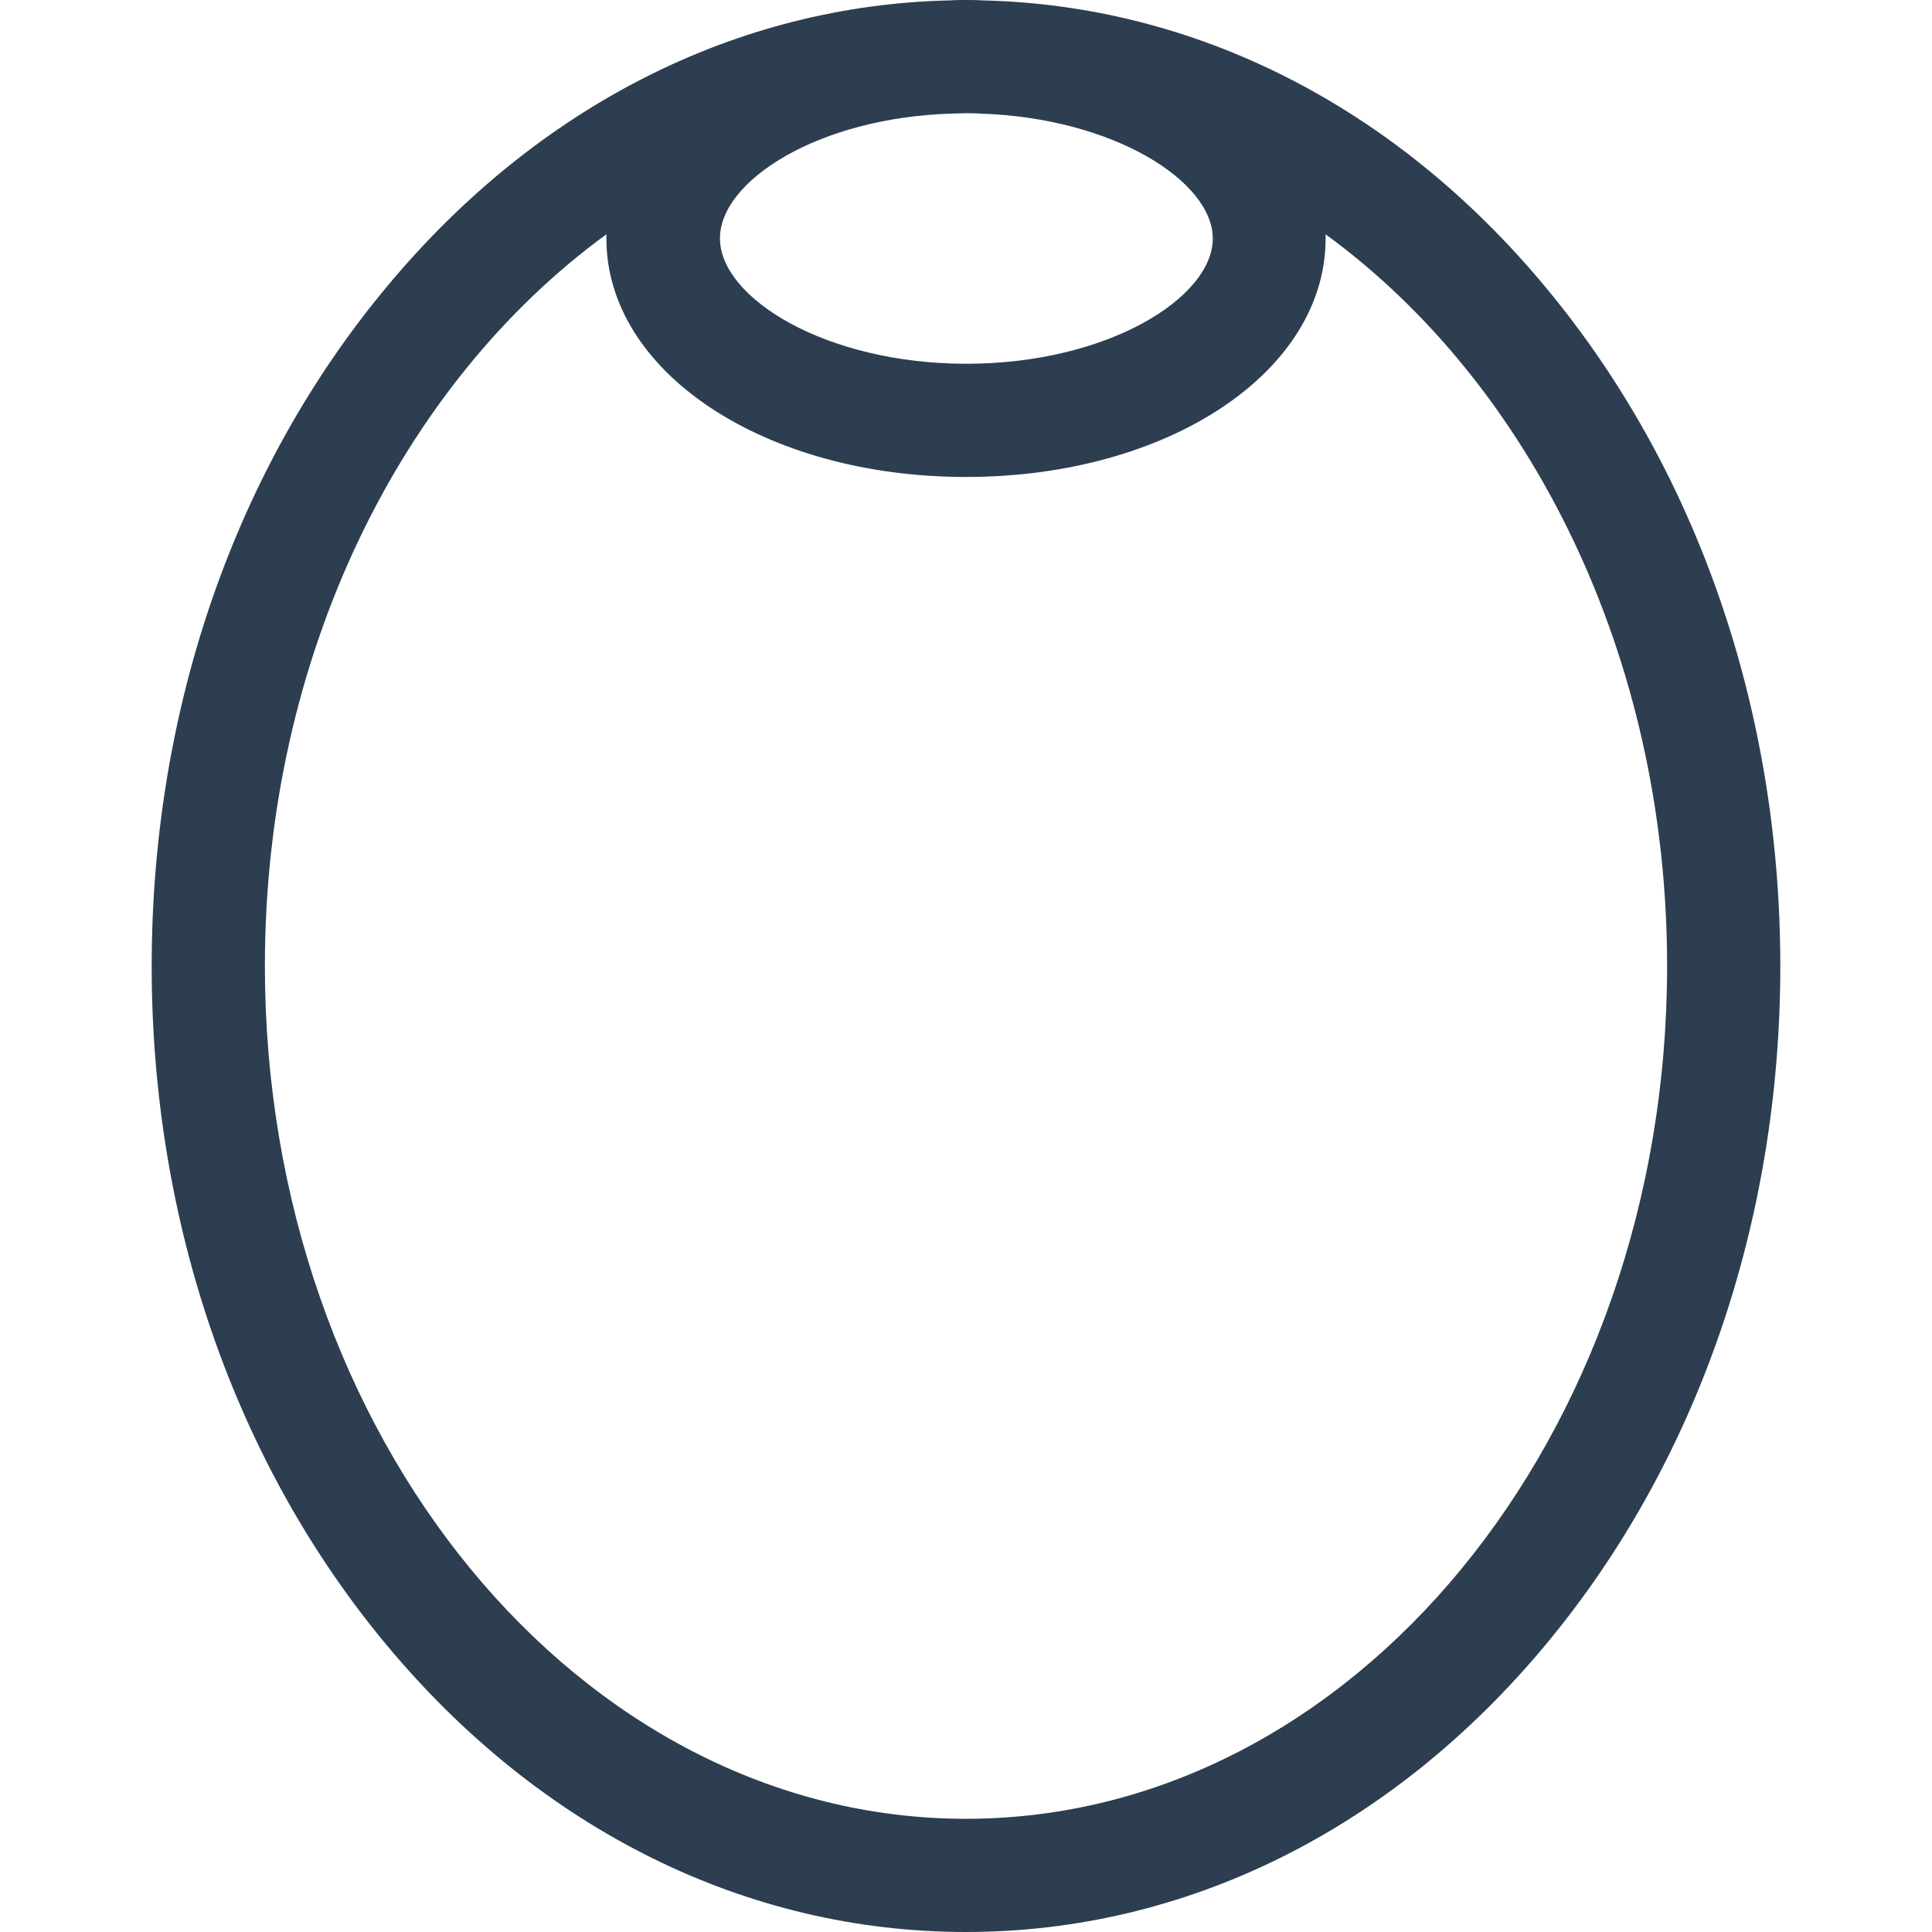 <?xml version="1.0" encoding="utf-8"?>
<!-- Generator: Adobe Illustrator 24.0.3, SVG Export Plug-In . SVG Version: 6.00 Build 0)  -->
<svg version="1.1" id="Capa_1" xmlns="http://www.w3.org/2000/svg" xmlns:xlink="http://www.w3.org/1999/xlink" x="0px" y="0px"
	 viewBox="0 0 512 512" style="enable-background:new 0 0 512 512;" xml:space="preserve">
<style type="text/css">
	.st0{fill:#2C3E50;}
</style>
<g>
	<g>
		<path class="st0" d="M409.5,76C369.7,28.1,316.7,1.3,260.1,0.1C258.8,0,257.4,0,256,0s-2.8,0-4.1,0.1
			C195.3,1.3,142.3,28.1,102.5,76c-40.2,48.2-62.3,112.1-62.3,180s22.1,131.8,62.3,180c40.8,49,95.4,76,153.5,76s112.7-27,153.5-76
			c40.2-48.2,62.3-112.1,62.3-180S449.7,124.2,409.5,76z M252.4,30.1c1.2,0,2.4-0.1,3.6-0.1c1.2,0,2.4,0,3.6,0.1
			c35.6,1.1,61.8,18,61.8,33.1c0,15.7-27.9,33.2-65.3,33.2c-37.4,0-65.3-17.5-65.3-33.2C190.7,48,216.8,31.1,252.4,30.1z M256,482
			C153.5,482,70.2,380.6,70.2,256c0-82.3,36.3-154.4,90.5-193.9c0,0.4,0,0.8,0,1.1c0,35.4,41.9,63.2,95.3,63.2
			c53.5,0,95.3-27.8,95.3-63.2c0-0.4,0-0.8,0-1.1c54.2,39.5,90.5,111.7,90.5,193.9C441.8,380.6,358.5,482,256,482z"/>
	</g>
</g>
</svg>
